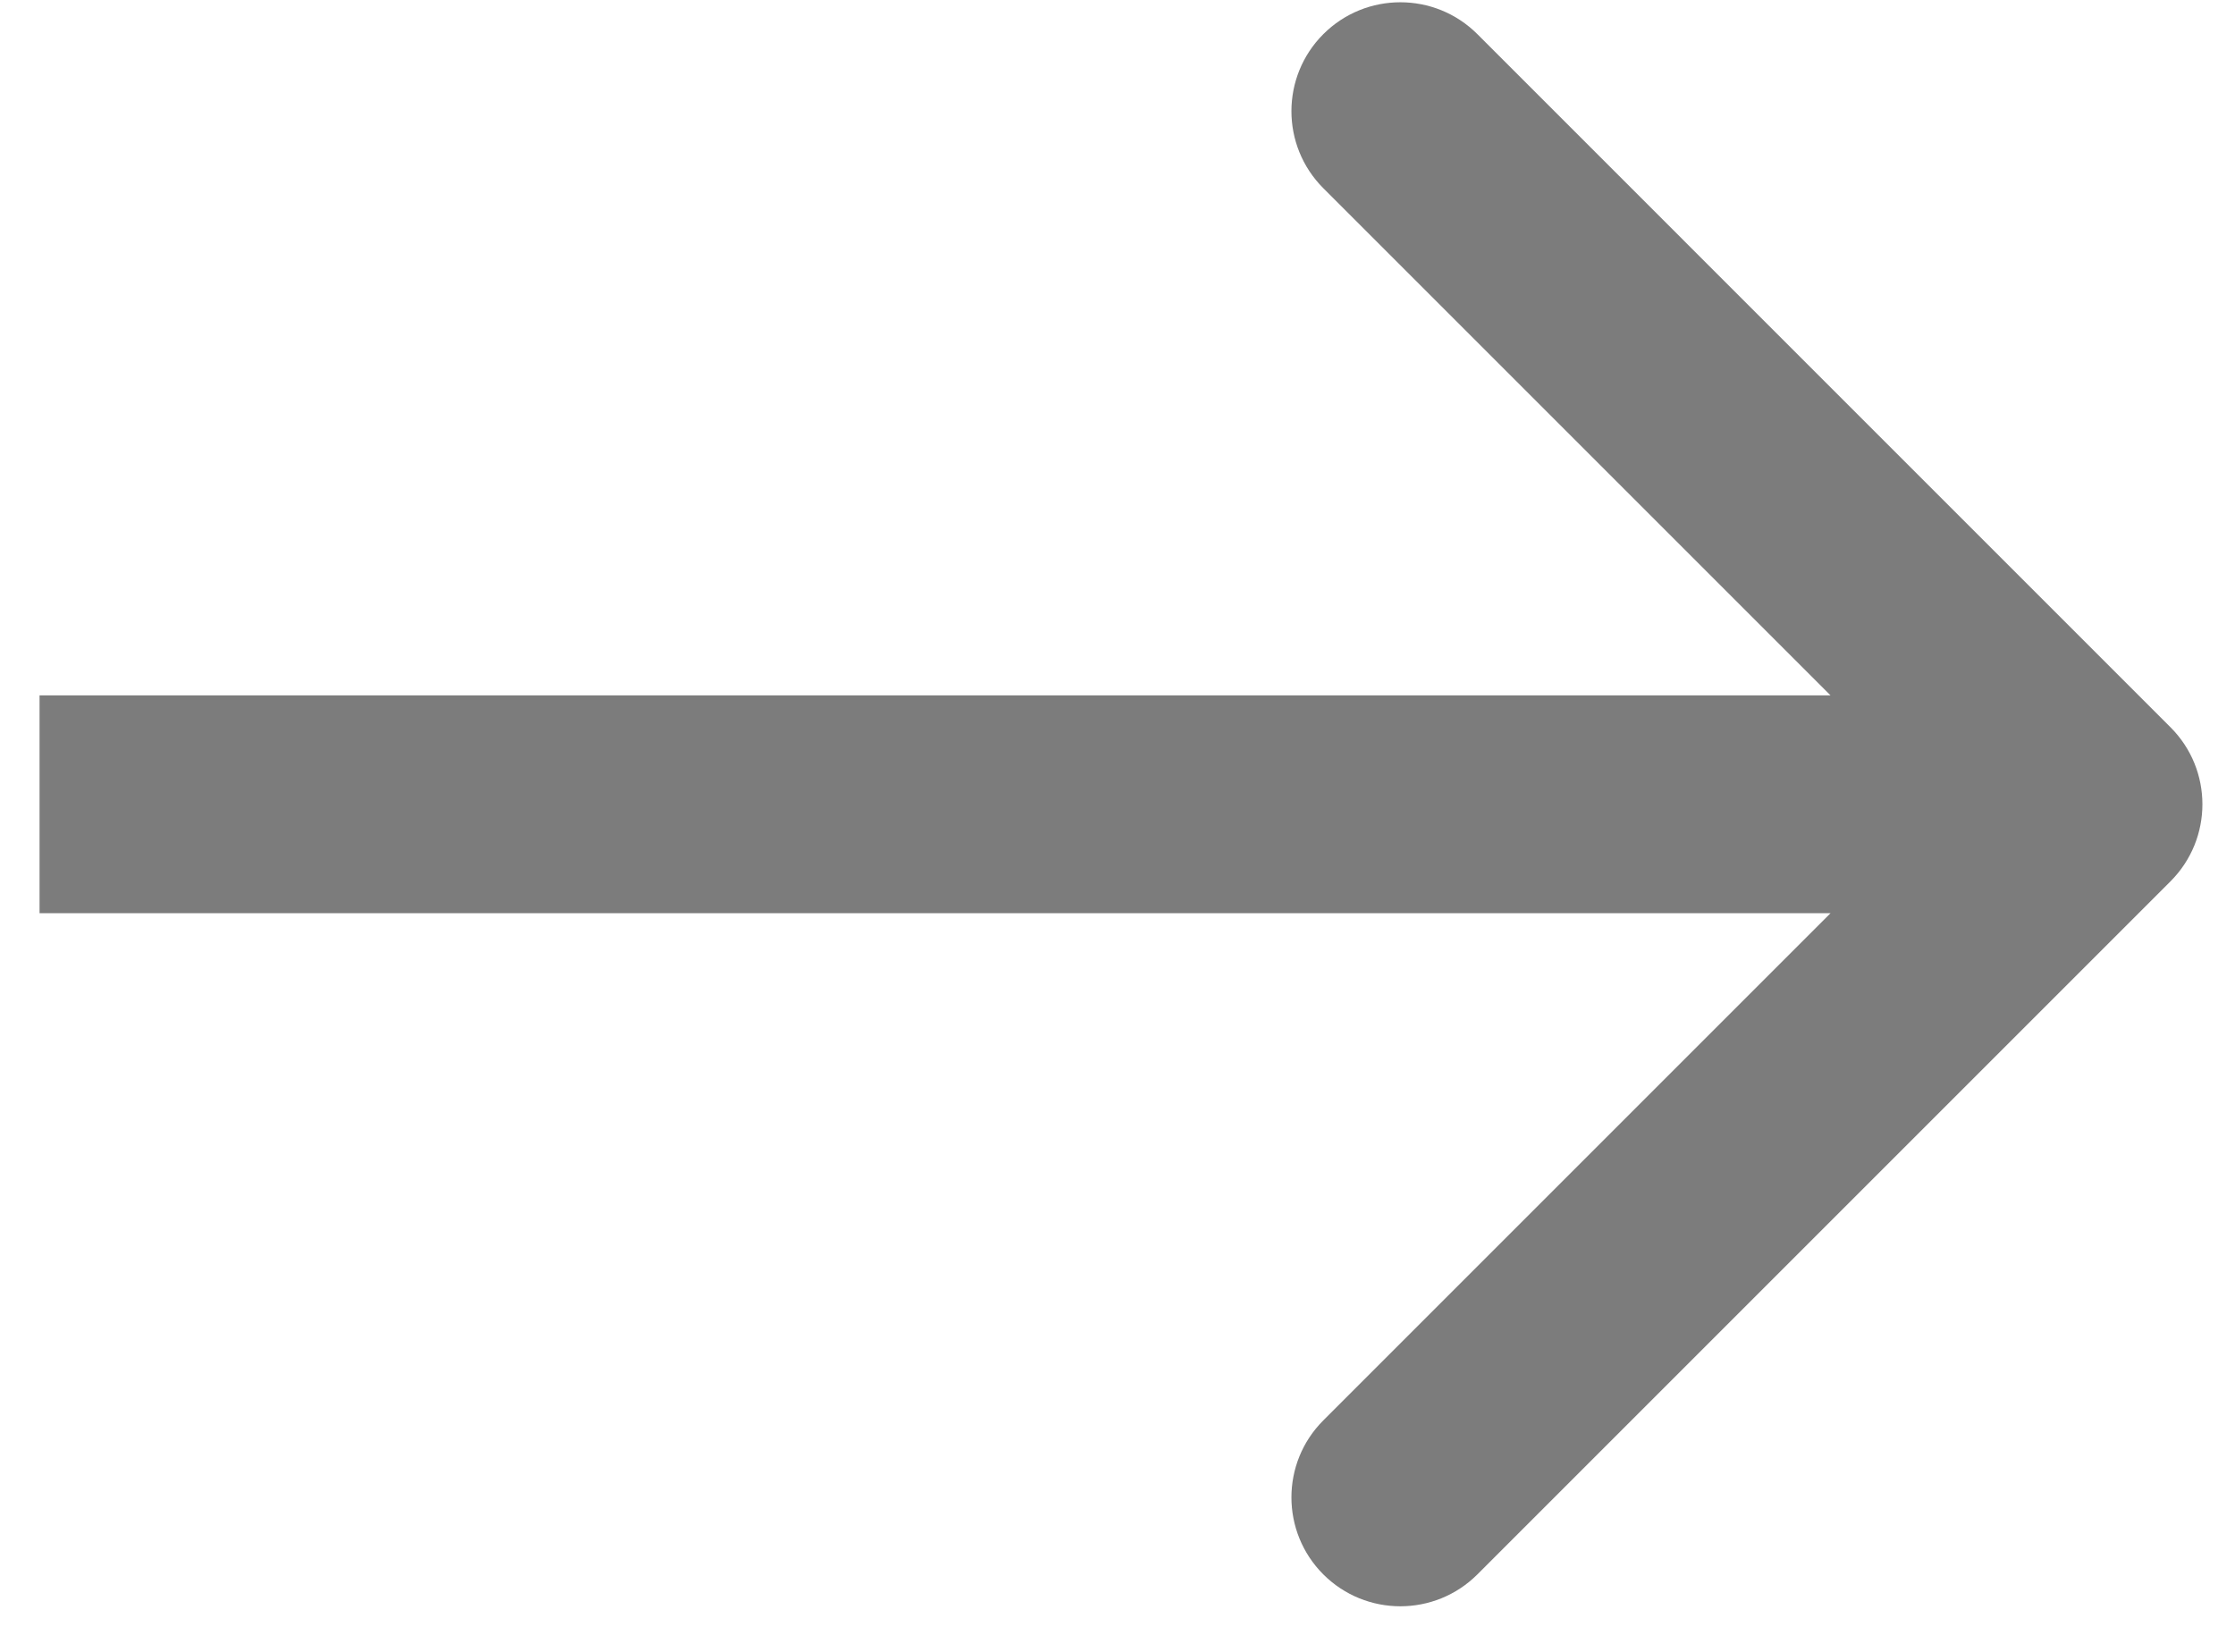 <svg width="46" height="34" viewBox="0 0 46 34" fill="none" xmlns="http://www.w3.org/2000/svg">
<path d="M44.673 18.14C45.548 17.264 45.548 15.845 44.673 14.97L30.407 0.703C29.531 -0.172 28.112 -0.172 27.236 0.703C26.361 1.579 26.361 2.998 27.236 3.874L39.917 16.555L27.236 29.236C26.361 30.111 26.361 31.53 27.236 32.406C28.112 33.281 29.531 33.281 30.407 32.406L44.673 18.14ZM0.814 18.796H43.088V14.313H0.814V18.796Z" fill="#7C7C7C"/>
</svg>

